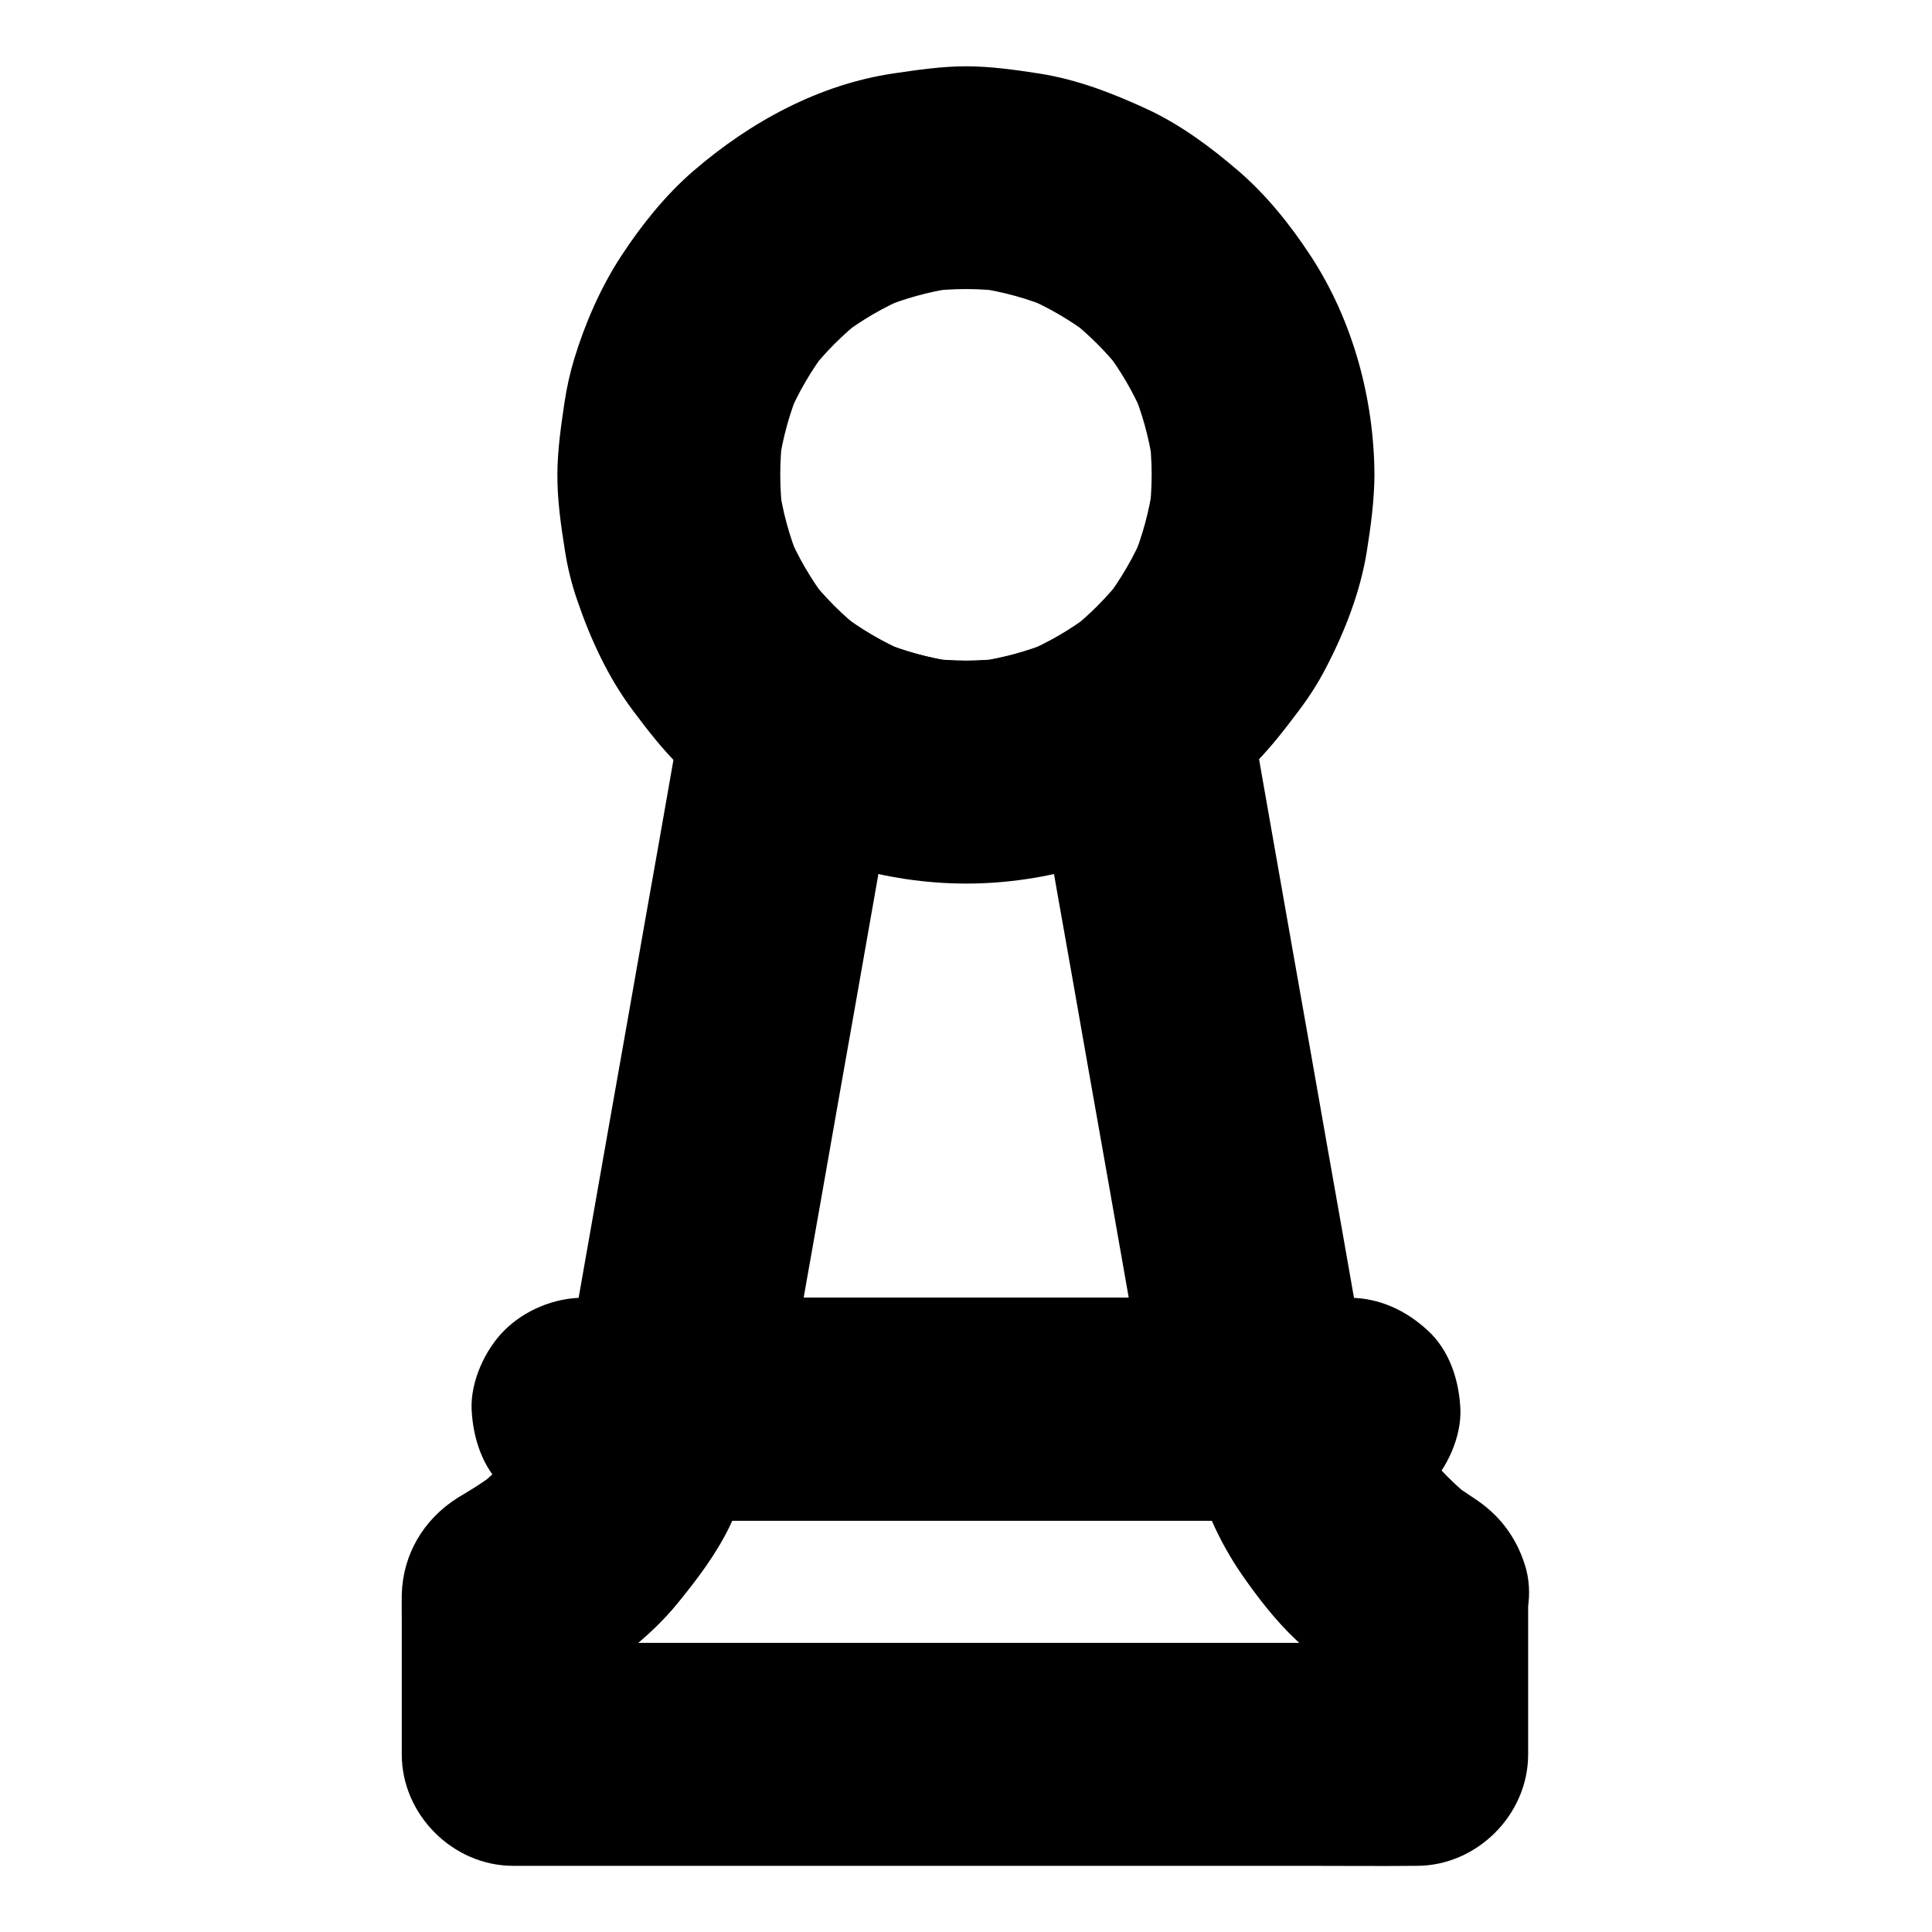 <?xml version="1.0" encoding="UTF-8"?>
<!-- Uploaded to: SVG Repo, www.svgrepo.com, Generator: SVG Repo Mixer Tools -->
<svg fill="#000000" width="800px" height="800px" version="1.1" viewBox="144 144 512 512" xmlns="http://www.w3.org/2000/svg">
 <g>
  <path d="m490.18 566.44v37.047 5.41c9.84-9.84 19.68-19.68 29.52-29.52h-23.961-57.023-69.176-59.828c-9.691 0-19.387-0.148-29.078 0h-0.395c9.84 9.84 19.68 19.68 29.52 29.52v-37.047-5.41c-4.871 8.512-9.742 16.973-14.613 25.484 10.527-6.297 20.762-13.578 28.535-23.172 5.164-6.348 10.086-12.84 13.676-20.223 3.543-7.43 6.742-15.152 8.461-23.223-9.496 7.231-18.992 14.465-28.488 21.648h16.68 40.297 48.758 42.508c6.887 0 13.824 0.098 20.715 0h0.297c-9.496-7.231-18.992-14.465-28.488-21.648 1.18 7.773 3.984 14.711 7.133 21.895 2.164 4.922 4.82 9.645 7.871 14.07 4.231 6.102 8.906 12.152 14.316 17.27 5.312 5.019 11.219 9.445 17.32 13.43 6.25 4.035 15.695 4.922 22.73 2.953 6.84-1.871 14.27-7.184 17.664-13.578 3.641-6.84 5.41-15.152 2.953-22.73-2.41-7.527-6.887-13.332-13.578-17.664-2.117-1.379-4.133-2.754-6.148-4.281 1.969 1.523 3.984 3.102 5.953 4.625-4.676-3.691-8.855-7.871-12.547-12.547 1.523 1.969 3.102 3.984 4.625 5.953-4.082-5.312-7.578-11.168-10.281-17.32 0.984 2.363 1.969 4.723 2.953 7.035-2.016-4.773-3.344-9.691-4.133-14.809-0.984-2.363-1.969-4.723-2.953-7.035-1.871-3.445-4.379-6.199-7.625-8.266-5.164-3.984-11.219-6.348-17.91-6.348h-16.926-40.641-48.805-42.215c-6.691 0-13.43-0.148-20.121 0h-0.59c-6.594 0-12.742 2.363-17.91 6.348-4.82 3.738-9.25 9.199-10.578 15.352-0.934 4.379-2.262 8.66-3.984 12.793 0.984-2.363 1.969-4.723 2.953-7.035-2.508 5.902-5.707 11.414-9.645 16.48 1.523-1.969 3.102-3.984 4.625-5.953-3.691 4.676-7.824 8.855-12.496 12.496 1.969-1.523 3.984-3.102 5.953-4.625-2.559 1.969-5.266 3.789-8.02 5.461-0.887 0.543-1.82 1.082-2.707 1.625-9.055 5.707-14.562 14.957-14.859 25.633-0.051 2.262 0 4.527 0 6.789v28.043 7.578c0 15.941 13.531 29.52 29.52 29.52h23.961 57.023 69.176 59.828c9.691 0 19.387 0.098 29.078 0h0.395c15.941 0 29.52-13.531 29.52-29.52v-37.047-5.41c0-7.578-3.297-15.5-8.66-20.859-5.117-5.117-13.531-8.953-20.859-8.66-7.625 0.344-15.547 2.856-20.859 8.66-5.07 5.711-8.414 12.793-8.414 20.812z"/>
  <path d="m501.5 487.92h-20.223-48.363-58.746-50.578c-8.266 0-16.48-0.098-24.746 0h-0.344c-7.578 0-15.5 3.297-20.859 8.66-5.117 5.117-8.953 13.531-8.66 20.859 0.344 7.625 2.856 15.547 8.66 20.859 5.758 5.312 12.891 8.66 20.859 8.66h20.223 48.363 58.746 50.578c8.266 0 16.48 0.098 24.746 0h0.344c7.578 0 15.5-3.297 20.859-8.66 5.117-5.117 8.953-13.531 8.66-20.859-0.344-7.625-2.856-15.547-8.66-20.859-5.758-5.312-12.84-8.66-20.859-8.66z"/>
  <path d="m478.08 487.92h-52.691-84.082-19.387c9.496 12.449 18.992 24.895 28.488 37.391 1.082-6.051 2.117-12.152 3.199-18.203 2.559-14.613 5.117-29.176 7.723-43.789 3.102-17.664 6.199-35.324 9.348-52.988 2.707-15.301 5.363-30.555 8.07-45.855 1.328-7.43 2.754-14.906 3.938-22.336 0-0.098 0.051-0.195 0.051-0.344-14.465 5.902-28.93 11.758-43.344 17.664 17.367 12.301 39.457 18.695 60.664 18.695 21.207 0 43.297-6.394 60.664-18.695-14.465-5.902-28.93-11.758-43.344-17.664 1.082 6.051 2.117 12.152 3.199 18.203 2.559 14.613 5.117 29.176 7.723 43.789 3.102 17.664 6.199 35.324 9.348 52.988 2.707 15.301 5.363 30.555 8.07 45.855 1.328 7.43 2.461 14.957 3.938 22.336 0 0.098 0.051 0.195 0.051 0.344 1.23 6.887 7.773 14.219 13.578 17.664 6.348 3.691 15.645 5.266 22.73 2.953 7.133-2.312 14.023-6.742 17.664-13.578 0.984-2.363 1.969-4.723 2.953-7.035 1.426-5.215 1.426-10.48 0-15.695-1.082-6.051-2.117-12.152-3.199-18.203-2.559-14.613-5.117-29.176-7.723-43.789-3.102-17.664-6.199-35.324-9.348-52.988-2.707-15.301-5.363-30.555-8.07-45.855-1.328-7.43-2.461-14.957-3.938-22.336 0-0.098-0.051-0.195-0.051-0.344-1.426-5.019-3.938-9.348-7.578-13.039-2.656-2.902-5.856-4.922-9.496-6.102-3.543-1.871-7.332-2.707-11.367-2.559-5.312 0-10.281 1.379-14.906 4.035-4.773 3.394-9.891 6.25-15.301 8.562 2.363-0.984 4.723-1.969 7.035-2.953-6.297 2.609-12.84 4.379-19.582 5.363 2.609-0.344 5.215-0.688 7.871-1.031-7.231 0.984-14.562 0.984-21.797 0 2.609 0.344 5.215 0.688 7.871 1.031-6.742-0.984-13.285-2.754-19.582-5.363 2.363 0.984 4.723 1.969 7.035 2.953-5.41-2.312-10.48-5.164-15.301-8.562-4.625-2.656-9.594-4.035-14.906-4.035-4.082-0.148-7.871 0.688-11.367 2.559-3.641 1.18-6.84 3.246-9.496 6.102-3.641 3.691-6.199 8.02-7.578 13.039-1.082 6.051-2.117 12.152-3.199 18.203-2.559 14.613-5.117 29.176-7.723 43.789-3.102 17.664-6.199 35.324-9.348 52.988-2.707 15.301-5.363 30.555-8.07 45.855-1.328 7.43-2.656 14.906-3.938 22.336 0 0.098-0.051 0.195-0.051 0.344-1.426 5.215-1.426 10.48 0 15.695 0.934 3.836 2.656 7.184 5.266 10.035 5.609 7.281 13.824 11.609 23.172 11.609h52.691 84.082 19.387c7.578 0 15.5-3.297 20.859-8.66 5.117-5.117 8.953-13.531 8.66-20.859-0.344-7.625-2.856-15.547-8.66-20.859-5.801-5.312-12.934-8.66-20.906-8.66z"/>
  <path d="m449.2 269.86c0 3.59-0.246 7.184-0.738 10.773 0.344-2.609 0.688-5.215 1.031-7.871-0.934 6.691-2.707 13.188-5.266 19.484 0.984-2.363 1.969-4.723 2.953-7.035-2.656 6.297-6.102 12.25-10.234 17.664 1.523-1.969 3.102-3.984 4.625-5.953-4.184 5.363-8.953 10.184-14.367 14.367 1.969-1.523 3.984-3.102 5.953-4.625-5.41 4.184-11.316 7.578-17.613 10.281 2.363-0.984 4.723-1.969 7.035-2.953-6.297 2.609-12.84 4.379-19.582 5.363 2.609-0.344 5.215-0.688 7.871-1.031-7.231 0.984-14.562 0.984-21.797 0 2.609 0.344 5.215 0.688 7.871 1.031-6.742-0.984-13.285-2.754-19.582-5.363 2.363 0.984 4.723 1.969 7.035 2.953-6.297-2.707-12.203-6.102-17.613-10.281 1.969 1.523 3.984 3.102 5.953 4.625-5.363-4.184-10.184-9.004-14.367-14.367 1.523 1.969 3.102 3.984 4.625 5.953-4.133-5.461-7.578-11.367-10.234-17.664 0.984 2.363 1.969 4.723 2.953 7.035-2.559-6.25-4.328-12.742-5.266-19.484 0.344 2.609 0.688 5.215 1.031 7.871-0.934-7.231-0.934-14.465 0-21.695-0.344 2.609-0.688 5.215-1.031 7.871 0.984-6.789 2.805-13.383 5.461-19.73-0.984 2.363-1.969 4.723-2.953 7.035 2.656-6.148 6.004-11.957 10.086-17.27-1.523 1.969-3.102 3.984-4.625 5.953 4.231-5.461 9.055-10.281 14.516-14.516-1.969 1.523-3.984 3.102-5.953 4.625 5.312-4.082 11.121-7.43 17.27-10.086-2.363 0.984-4.723 1.969-7.035 2.953 6.348-2.656 12.941-4.477 19.73-5.461-2.609 0.344-5.215 0.688-7.871 1.031 7.231-0.984 14.562-0.984 21.797 0-2.609-0.344-5.215-0.688-7.871-1.031 6.789 0.984 13.383 2.805 19.73 5.461-2.363-0.984-4.723-1.969-7.035-2.953 6.148 2.656 11.957 6.004 17.27 10.086-1.969-1.523-3.984-3.102-5.953-4.625 5.461 4.231 10.281 9.055 14.516 14.516-1.523-1.969-3.102-3.984-4.625-5.953 4.082 5.312 7.43 11.121 10.086 17.27-0.984-2.363-1.969-4.723-2.953-7.035 2.656 6.348 4.477 12.941 5.461 19.73-0.344-2.609-0.688-5.215-1.031-7.871 0.492 3.641 0.738 7.281 0.738 10.922 0.051 7.578 3.246 15.5 8.66 20.859 5.117 5.117 13.531 8.953 20.859 8.66 7.625-0.344 15.547-2.856 20.859-8.66 5.266-5.758 8.66-12.891 8.66-20.859-0.098-20.121-5.707-40.887-16.777-57.859-5.363-8.215-11.711-16.188-19.188-22.633-7.43-6.394-15.449-12.348-24.355-16.48-9.199-4.231-18.449-7.824-28.488-9.398-6.445-0.984-12.891-1.918-19.434-1.918-6.394 0-12.742 0.934-19.09 1.871-19.875 2.902-38.129 12.891-53.234 25.93-7.379 6.394-13.676 14.27-18.992 22.387-5.461 8.316-9.594 17.809-12.496 27.305-1.133 3.738-1.969 7.527-2.559 11.367-0.934 6.297-1.871 12.695-1.918 19.09-0.051 6.887 0.934 13.727 2.016 20.469 0.688 4.43 1.77 8.855 3.246 13.086 3.492 10.234 8.117 20.32 14.613 29.027 3.984 5.312 8.02 10.578 12.793 15.203 4.574 4.43 9.742 8.363 14.906 12.055 9.445 6.789 20.715 11.758 31.883 14.809 6.887 1.918 14.121 2.856 21.207 3.492 5.066 0.492 10.137 0.492 15.203 0 6.988-0.688 14.023-1.574 20.812-3.394 6.84-1.871 13.48-4.676 19.926-7.676 4.184-1.969 8.215-4.328 12.004-6.988 5.312-3.738 10.578-7.773 15.254-12.301 4.773-4.625 8.809-9.891 12.793-15.203 2.559-3.394 4.871-6.988 6.84-10.773 5.066-9.645 9.199-20.172 10.973-30.945 1.082-6.789 2.016-13.629 2.066-20.516 0.051-7.527-3.297-15.547-8.66-20.859-5.117-5.117-13.531-8.953-20.859-8.66-7.625 0.344-15.547 2.856-20.859 8.66-5.32 5.75-8.617 12.836-8.664 20.855z"/>
 </g>
</svg>